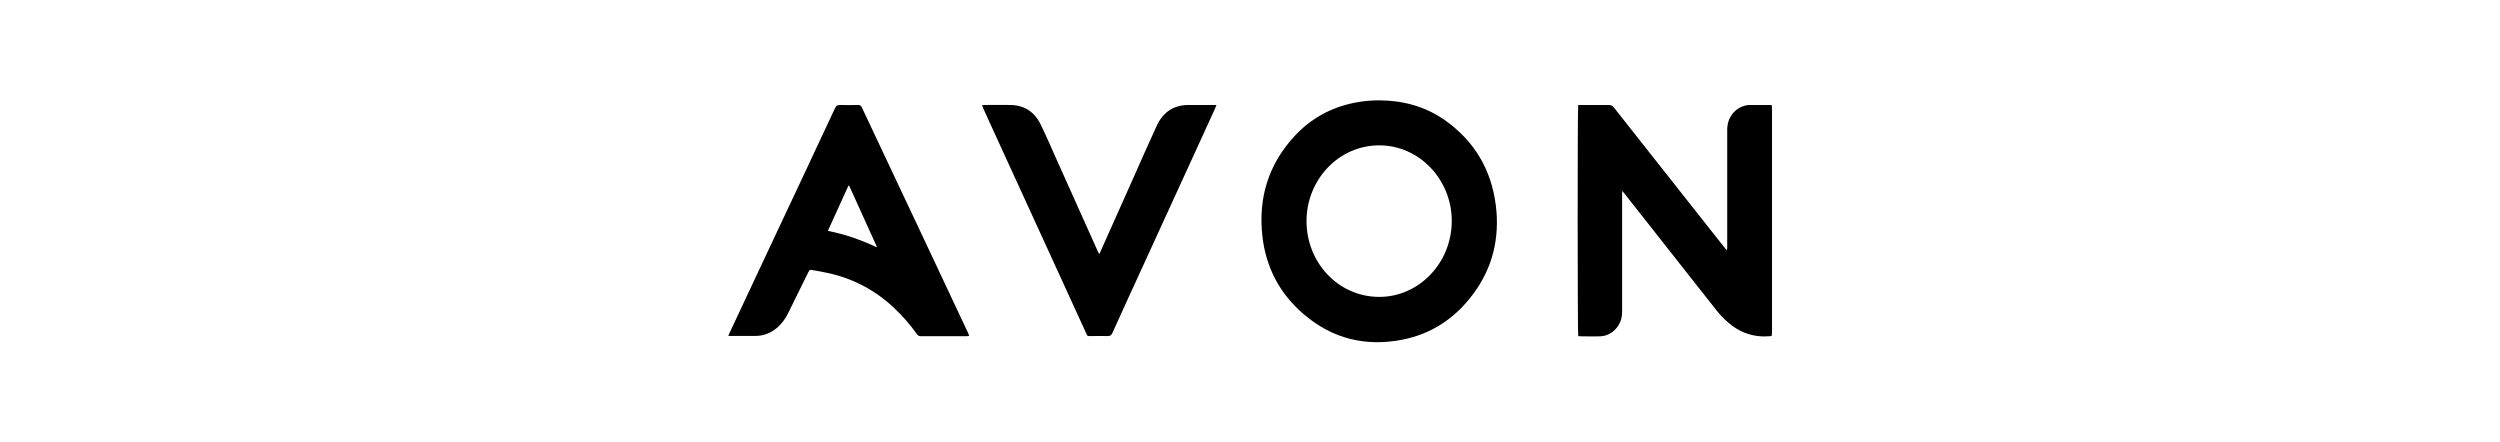 <?xml version="1.0" encoding="UTF-8"?>
<svg xmlns="http://www.w3.org/2000/svg" id="Layer_1" viewBox="0 0 226 40">
  <defs>
    <style>.cls-1{stroke-width:0px;}</style>
  </defs>
  <path class="cls-1" d="m142.65,9.49c.1,0,.2,0,.29,0,.83,0,1.66,0,2.49,0,.2,0,.34.07.47.23,1.11,1.42,2.23,2.83,3.35,4.25,2.12,2.68,4.24,5.37,6.36,8.05.15.2.31.39.5.62.02-.11.03-.16.03-.22,0-2.78,0-5.55,0-8.33,0-.79,0-1.59,0-2.38.01-1.08.66-1.92,1.64-2.17.12-.03.24-.05.36-.05.61,0,1.22,0,1.84,0,.05,0,.1.01.19.02,0,.14.02.27.02.4,0,3.79,0,7.58,0,11.37,0,2.89,0,5.77,0,8.66,0,.13-.01.27-.02.41-.05.02-.09.03-.12.04-1.48.14-2.79-.3-3.91-1.31-.36-.32-.69-.67-.99-1.05-2.78-3.52-5.56-7.05-8.33-10.57-.04-.05-.09-.1-.18-.2,0,.16,0,.27,0,.37,0,3.48,0,6.96,0,10.44,0,.17,0,.35-.03.52-.14.97-.97,1.77-1.91,1.81-.63.03-1.26,0-1.89,0-.05,0-.1-.02-.14-.02-.06-.23-.07-20.55,0-20.87Z"></path>
  <path class="cls-1" d="m124.66,9.07c2.16.01,4.18.54,5.98,1.81,2.62,1.86,4.19,4.44,4.59,7.74.35,2.91-.3,5.58-2.02,7.91-1.64,2.23-3.79,3.66-6.45,4.18-3.29.64-6.3-.07-8.91-2.31-2.14-1.83-3.41-4.19-3.73-7.06-.39-3.47.57-6.51,2.9-9.03,1.49-1.61,3.32-2.6,5.42-3.02.73-.15,1.47-.22,2.22-.22Zm-.01,17.77c3.6.02,6.57-3.05,6.59-6.83.02-3.76-2.93-6.87-6.55-6.87-3.7,0-6.55,3.12-6.58,6.78-.03,3.82,2.88,6.9,6.54,6.92Z"></path>
  <path class="cls-1" d="m65.83,30.39c.05-.13.08-.21.12-.29.83-1.76,1.66-3.52,2.48-5.29,1.51-3.22,3.03-6.44,4.54-9.66.84-1.79,1.68-3.57,2.51-5.36.1-.22.21-.31.46-.3.54.02,1.08.01,1.63,0,.17,0,.26.06.34.22,1.12,2.39,2.25,4.78,3.38,7.17.78,1.65,1.56,3.31,2.34,4.96,1.29,2.74,2.58,5.47,3.86,8.21.04.09.08.18.13.3-.08.02-.13.04-.19.04-1.41,0-2.81,0-4.22,0-.17,0-.25-.09-.34-.21-.59-.82-1.24-1.58-1.97-2.27-1.72-1.65-3.73-2.71-6.01-3.22-.47-.11-.94-.18-1.42-.27-.27-.05-.28-.04-.41.21-.6,1.22-1.2,2.43-1.8,3.65-.26.54-.6,1.01-1.05,1.38-.57.47-1.21.71-1.94.71-.73,0-1.45,0-2.18,0-.07,0-.14,0-.26,0Zm13.4-8.04s.02-.03.04-.04c-.84-1.84-1.68-3.69-2.51-5.53-.02,0-.04,0-.06,0-.61,1.35-1.23,2.7-1.86,4.09,1.55.31,3,.81,4.4,1.48Z"></path>
  <path class="cls-1" d="m88.76,9.51c.11,0,.2-.02.28-.02.78,0,1.56-.01,2.33,0,1.23.03,2.15.62,2.7,1.75.54,1.11,1.03,2.26,1.54,3.39,1.21,2.7,2.43,5.4,3.64,8.11.03.06.07.12.12.23.06-.12.11-.2.14-.29,1.06-2.37,2.11-4.73,3.17-7.1.62-1.4,1.24-2.8,1.88-4.19.57-1.25,1.53-1.89,2.85-1.9.74,0,1.49,0,2.23,0,.09,0,.19,0,.33,0-.07.16-.11.27-.16.39-.64,1.41-1.29,2.82-1.93,4.22-1.49,3.26-2.99,6.52-4.48,9.78-.95,2.07-1.9,4.13-2.83,6.2-.1.22-.21.31-.45.3-.48-.02-.96,0-1.44,0-.44,0-.35.04-.53-.34-.96-2.09-1.92-4.18-2.87-6.27-1.95-4.25-3.89-8.5-5.84-12.75-.19-.41-.38-.82-.56-1.24-.04-.08-.07-.16-.11-.28Z"></path>
</svg>
